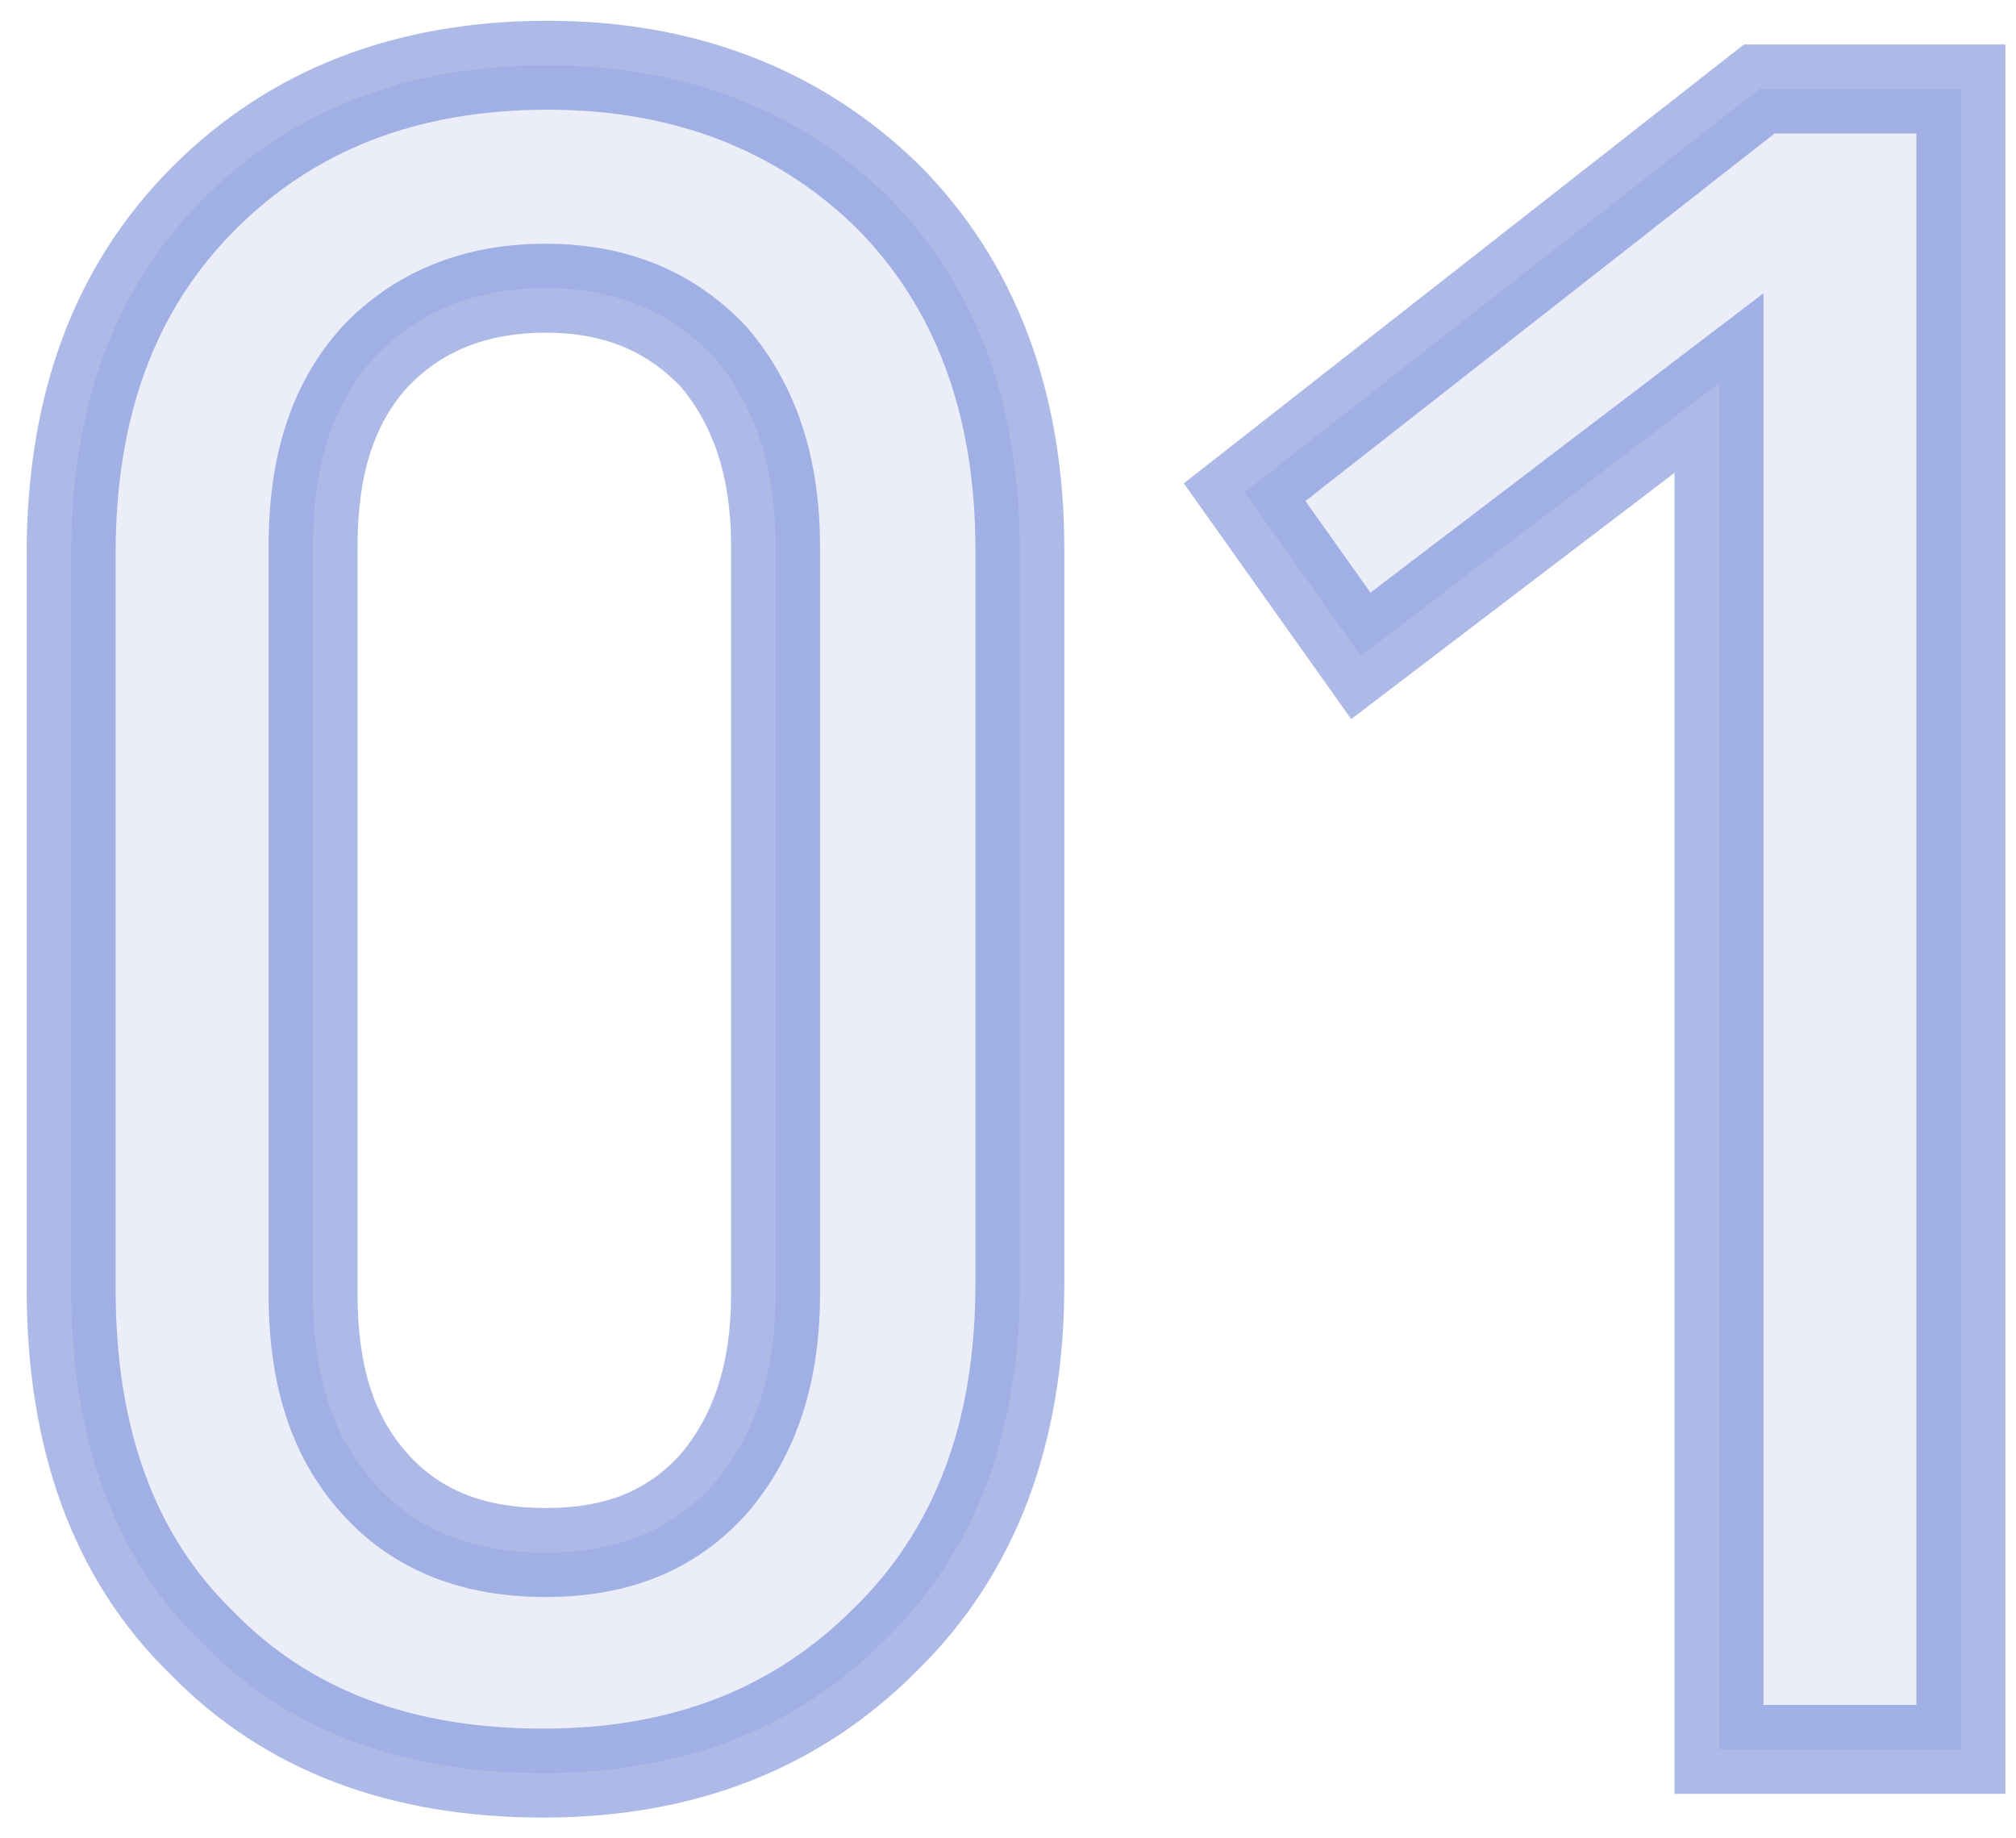 <svg width="68" height="62" viewBox="0 0 68 62" fill="none" xmlns="http://www.w3.org/2000/svg">
<path d="M10.56 18.44C10.56 15.72 11.2 13.64 12.64 12.04C14.08 10.52 16 9.72 18.4 9.72C20.8 9.72 22.64 10.52 24.08 12.04C25.44 13.64 26.16 15.72 26.16 18.44V43.64C26.16 46.36 25.44 48.44 24.08 50.04C22.64 51.64 20.8 52.36 18.4 52.36C16 52.36 14.08 51.64 12.64 50.04C11.2 48.44 10.56 46.36 10.56 43.64V18.44ZM2.4 43.48C2.4 48.52 3.84 52.52 6.8 55.4C9.68 58.36 13.52 59.8 18.32 59.8C22.96 59.8 26.8 58.36 29.84 55.32C32.88 52.36 34.4 48.36 34.4 43.32V18.52C34.4 13.56 32.88 9.56 29.92 6.6C26.96 3.72 23.12 2.2 18.48 2.2C13.68 2.2 9.84 3.72 6.88 6.68C3.84 9.72 2.4 13.72 2.4 18.68V43.48ZM41.981 16.6L45.901 22.12L57.981 12.92V59H66.141V3H59.341L41.981 16.6Z" fill="#3253C7" fill-opacity="0.1"/>
<path d="M12.64 12.04L11.551 11.008L11.538 11.022L11.525 11.037L12.64 12.04ZM24.08 12.04L25.223 11.069L25.197 11.038L25.169 11.008L24.08 12.04ZM24.08 50.04L25.195 51.043L25.209 51.028L25.223 51.011L24.08 50.04ZM12.64 50.04L13.755 49.037L12.64 50.04ZM6.8 55.4L7.875 54.354L7.861 54.339L7.846 54.325L6.8 55.4ZM29.84 55.32L28.794 54.245L28.786 54.252L28.779 54.259L29.84 55.32ZM29.92 6.6L30.981 5.539L30.973 5.532L30.966 5.525L29.92 6.6ZM6.88 6.68L7.941 7.741L7.941 7.741L6.88 6.68ZM12.06 18.44C12.06 15.962 12.637 14.285 13.755 13.043L11.525 11.037C9.763 12.995 9.06 15.478 9.06 18.44H12.06ZM13.729 13.072C14.856 11.882 16.367 11.22 18.4 11.22V8.22C15.633 8.22 13.304 9.158 11.551 11.008L13.729 13.072ZM18.4 11.22C20.417 11.22 21.853 11.871 22.991 13.072L25.169 11.008C23.427 9.169 21.183 8.22 18.4 8.22V11.22ZM22.937 13.011C24.023 14.289 24.66 16.002 24.66 18.44H27.66C27.66 15.438 26.857 12.991 25.223 11.069L22.937 13.011ZM24.66 18.44V43.64H27.66V18.44H24.66ZM24.66 43.64C24.66 46.078 24.023 47.791 22.937 49.069L25.223 51.011C26.857 49.089 27.66 46.642 27.66 43.64H24.66ZM22.965 49.037C21.858 50.266 20.454 50.86 18.4 50.86V53.86C21.146 53.86 23.422 53.014 25.195 51.043L22.965 49.037ZM18.4 50.86C16.329 50.86 14.852 50.255 13.755 49.037L11.525 51.043C13.308 53.025 15.671 53.86 18.4 53.86V50.86ZM13.755 49.037C12.637 47.795 12.06 46.118 12.06 43.64H9.06C9.06 46.602 9.763 49.085 11.525 51.043L13.755 49.037ZM12.06 43.64V18.44H9.06V43.64H12.06ZM0.9 43.48C0.9 48.815 2.433 53.244 5.754 56.475L7.846 54.325C5.247 51.796 3.9 48.225 3.9 43.48H0.9ZM5.725 56.446C8.94 59.75 13.197 61.3 18.32 61.3V58.3C13.843 58.3 10.42 56.97 7.875 54.354L5.725 56.446ZM18.32 61.3C23.302 61.3 27.543 59.739 30.901 56.381L28.779 54.259C26.058 56.981 22.617 58.3 18.32 58.3V61.3ZM30.886 56.395C34.27 53.1 35.9 48.683 35.9 43.32H32.9C32.9 48.037 31.49 51.62 28.794 54.245L30.886 56.395ZM35.9 43.32V18.52H32.9V43.32H35.9ZM35.9 18.52C35.9 13.235 34.269 8.828 30.981 5.539L28.859 7.661C31.491 10.292 32.9 13.885 32.9 18.52H35.9ZM30.966 5.525C27.701 2.349 23.475 0.7 18.48 0.7V3.7C22.765 3.7 26.219 5.091 28.874 7.675L30.966 5.525ZM18.48 0.7C13.331 0.7 9.094 2.345 5.819 5.619L7.941 7.741C10.586 5.095 14.029 3.7 18.48 3.7V0.7ZM5.819 5.619C2.442 8.997 0.9 13.409 0.9 18.68H3.9C3.9 14.031 5.238 10.443 7.941 7.741L5.819 5.619ZM0.9 18.68V43.48H3.9V18.68H0.9ZM41.981 16.6L41.056 15.419L39.93 16.302L40.758 17.468L41.981 16.6ZM45.901 22.12L44.678 22.988L45.576 24.253L46.81 23.313L45.901 22.12ZM57.981 12.92H59.481V9.892L57.072 11.727L57.981 12.92ZM57.981 59H56.481V60.5H57.981V59ZM66.141 59V60.5H67.641V59H66.141ZM66.141 3H67.641V1.5H66.141V3ZM59.341 3V1.5H58.824L58.416 1.819L59.341 3ZM40.758 17.468L44.678 22.988L47.124 21.252L43.204 15.732L40.758 17.468ZM46.81 23.313L58.89 14.113L57.072 11.727L44.992 20.927L46.81 23.313ZM56.481 12.92V59H59.481V12.92H56.481ZM57.981 60.5H66.141V57.5H57.981V60.5ZM67.641 59V3H64.641V59H67.641ZM66.141 1.5H59.341V4.5H66.141V1.5ZM58.416 1.819L41.056 15.419L42.906 17.781L60.266 4.181L58.416 1.819Z" fill="#3253C7" fill-opacity="0.4"/>
</svg>
